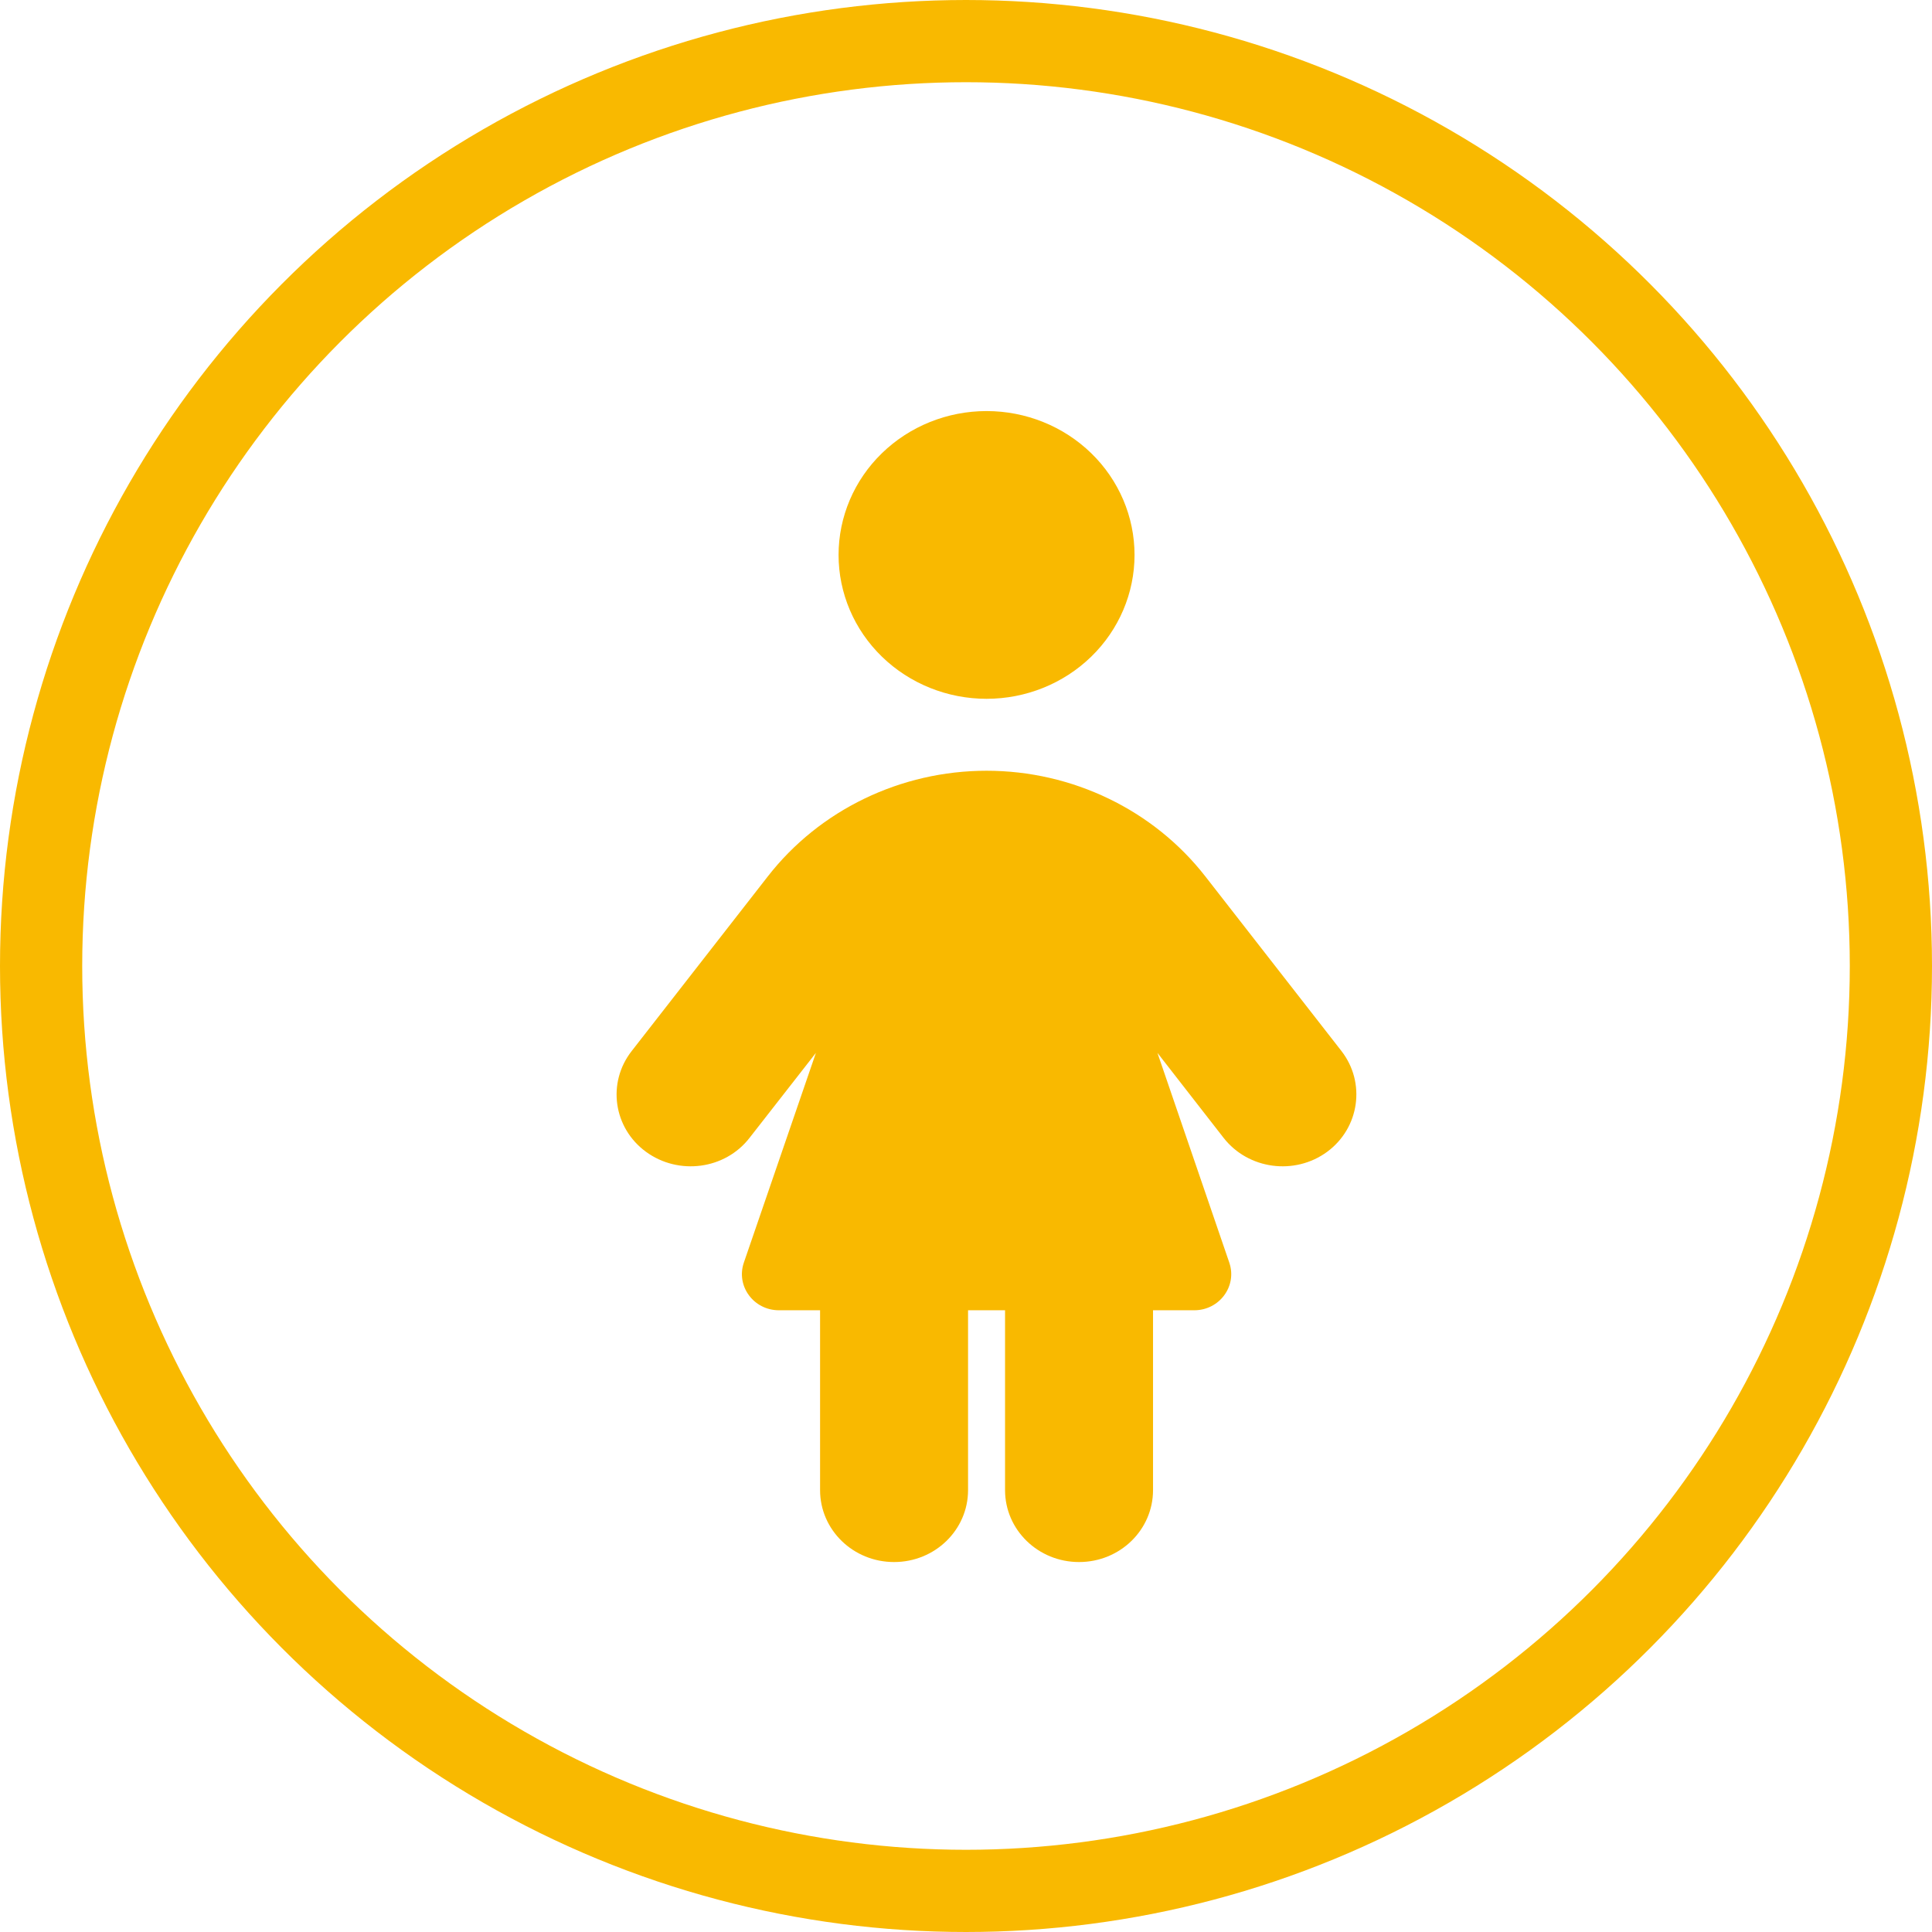 <?xml version="1.0" encoding="UTF-8"?> <svg xmlns="http://www.w3.org/2000/svg" width="47" height="47" viewBox="0 0 47 47" fill="none"><circle cx="23.5" cy="23.5" r="22.5" stroke="#F9B900" stroke-width="2"></circle><g clip-path="url(#clip0_74_158)"><path d="M27.6 13.5C27.6 12.572 27.221 11.681 26.546 11.025C25.871 10.369 24.955 10 24 10C23.046 10 22.13 10.369 21.455 11.025C20.779 11.681 20.4 12.572 20.4 13.5C20.4 14.428 20.779 15.319 21.455 15.975C22.13 16.631 23.046 17 24 17C24.955 17 25.871 16.631 26.546 15.975C27.221 15.319 27.6 14.428 27.6 13.5ZM19.95 31.875V36.25C19.95 37.218 20.755 38 21.75 38C22.746 38 23.55 37.218 23.55 36.25V31.875H24.45V36.25C24.45 37.218 25.255 38 26.25 38C27.246 38 28.05 37.218 28.05 36.25V31.875H29.052C29.665 31.875 30.098 31.29 29.907 30.721L28.157 25.613L29.766 27.68C30.368 28.452 31.498 28.599 32.286 28.02C33.073 27.44 33.231 26.341 32.635 25.57L29.322 21.32C28.061 19.702 26.087 18.75 24 18.75C21.913 18.75 19.939 19.702 18.679 21.32L15.366 25.57C14.764 26.341 14.921 27.44 15.715 28.02C16.508 28.599 17.638 28.452 18.235 27.68L19.849 25.613L18.094 30.721C17.903 31.29 18.336 31.875 18.949 31.875H19.95Z" fill="#F9B900"></path></g><defs><clipPath id="clip0_74_158"><rect width="18" height="28" fill="white" transform="translate(15 10)"></rect></clipPath></defs></svg> 